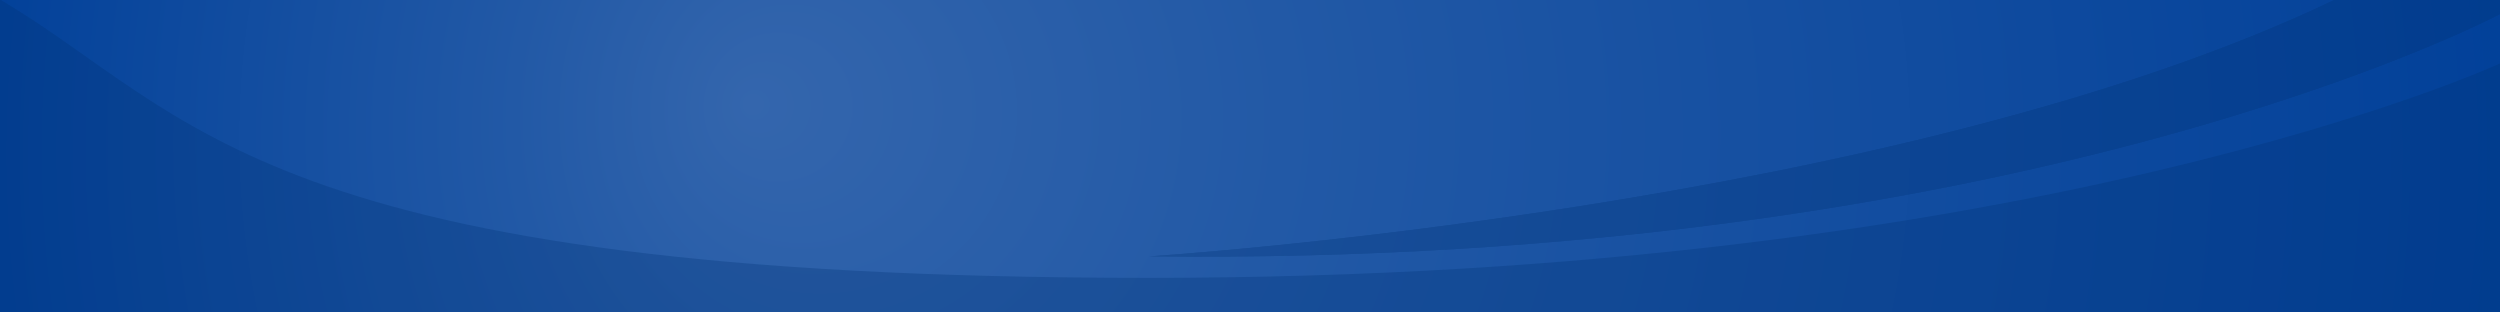 <?xml version="1.0" encoding="UTF-8"?>
<svg id="_レイヤー_1" data-name="レイヤー_1" xmlns="http://www.w3.org/2000/svg" version="1.1" xmlns:xlink="http://www.w3.org/1999/xlink" viewBox="0 0 1920 240">
  <!-- Generator: Adobe Illustrator 29.4.0, SVG Export Plug-In . SVG Version: 2.1.0 Build 152)  -->
  <defs>
    <style>
      .st0 {
        fill: #013375;
      }

      .st1 {
        fill: none;
      }

      .st2 {
        fill: url(#_名称未設定グラデーション);
      }

      .st3 {
        opacity: .3;
      }
    </style>
    <radialGradient id="_名称未設定グラデーション" data-name="名称未設定グラデーション" cx="960" cy="1259.8" fx="575.3" fy="1219.8" r="987" gradientTransform="translate(0 -1139.8)" gradientUnits="userSpaceOnUse">
      <stop offset="0" stop-color="#3466ad"/>
      <stop offset=".3" stop-color="#2259a6"/>
      <stop offset="1" stop-color="#014099"/>
    </radialGradient>
  </defs>
  <rect class="st2" y="0" width="1920" height="240"/>
  <g class="st3">
    <path class="st0" d="M0,240h1920V48.7s-355.7,164.7-1037.5,164.7S147.9,87.4.7,0h-.7v240Z"/>
    <path class="st0" d="M1920,10.8V0h-127.3c-334.2,160.1-910.2,196.9-910.2,196.9C1555.6,204.7,1920,10.8,1920,10.8Z"/>
    <path class="st0" d="M1920,10.8V0h-127.3c-334.2,160.1-910.2,196.9-910.2,196.9C1555.6,204.7,1920,10.8,1920,10.8Z"/>
  </g>
  <rect class="st1" y="0" width="1920" height="240"/>
</svg>